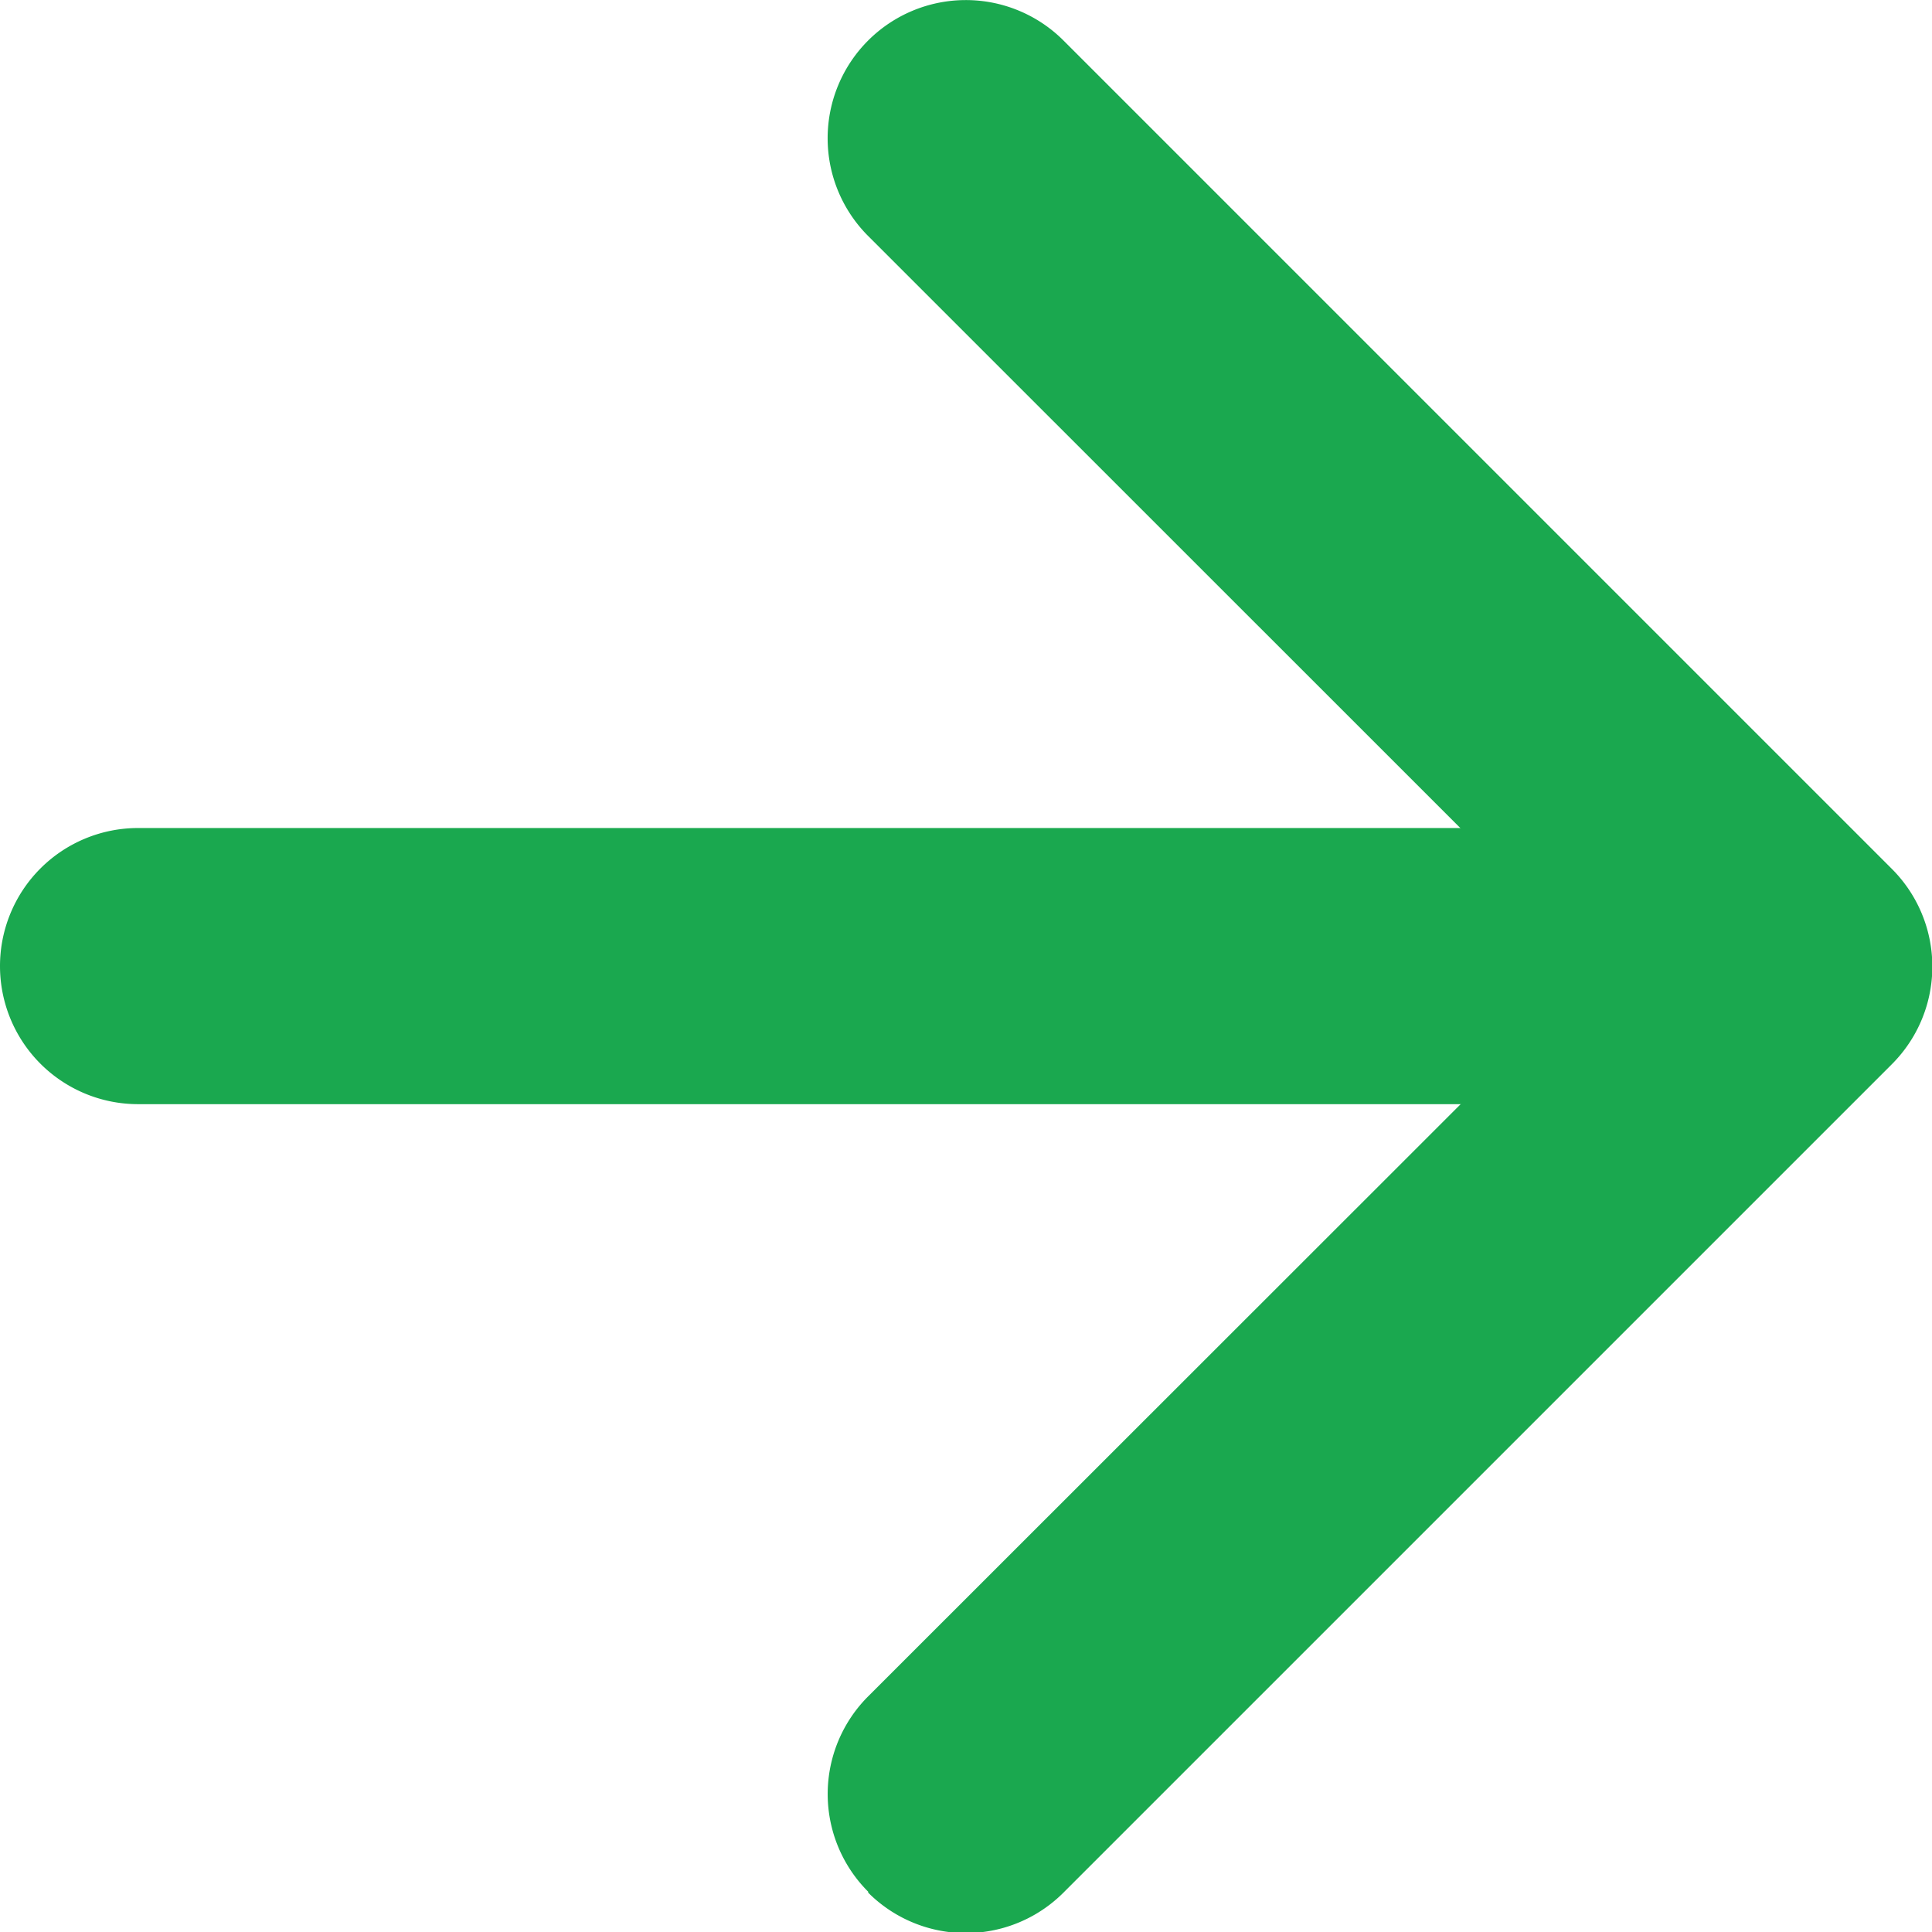 <svg xmlns="http://www.w3.org/2000/svg" width="10.495" height="10.496" viewBox="0 0 10.495 10.496">
  <g id="arrow-short" transform="translate(-10.125 20.62) rotate(-90)">
    <path id="Path_76" data-name="Path 76" d="M10.344,17.093a.75.75,0,0,1,1.061,0l3.966,3.968,3.967-3.968A.75.75,0,1,1,20.4,18.154l-4.5,4.5a.75.75,0,0,1-1.061,0l-4.5-4.5a.75.75,0,0,1,0-1.061Z" transform="translate(0 -2.252)" fill="#1aa84f" fill-rule="evenodd"/>
    <path id="Path_77" data-name="Path 77" d="M17.625,10.125a.75.75,0,0,1,.75.75v7.5a.75.75,0,1,1-1.5,0v-7.5A.75.75,0,0,1,17.625,10.125Z" transform="translate(-2.253)" fill="#1aa84f" fill-rule="evenodd"/>
  </g>
</svg>
